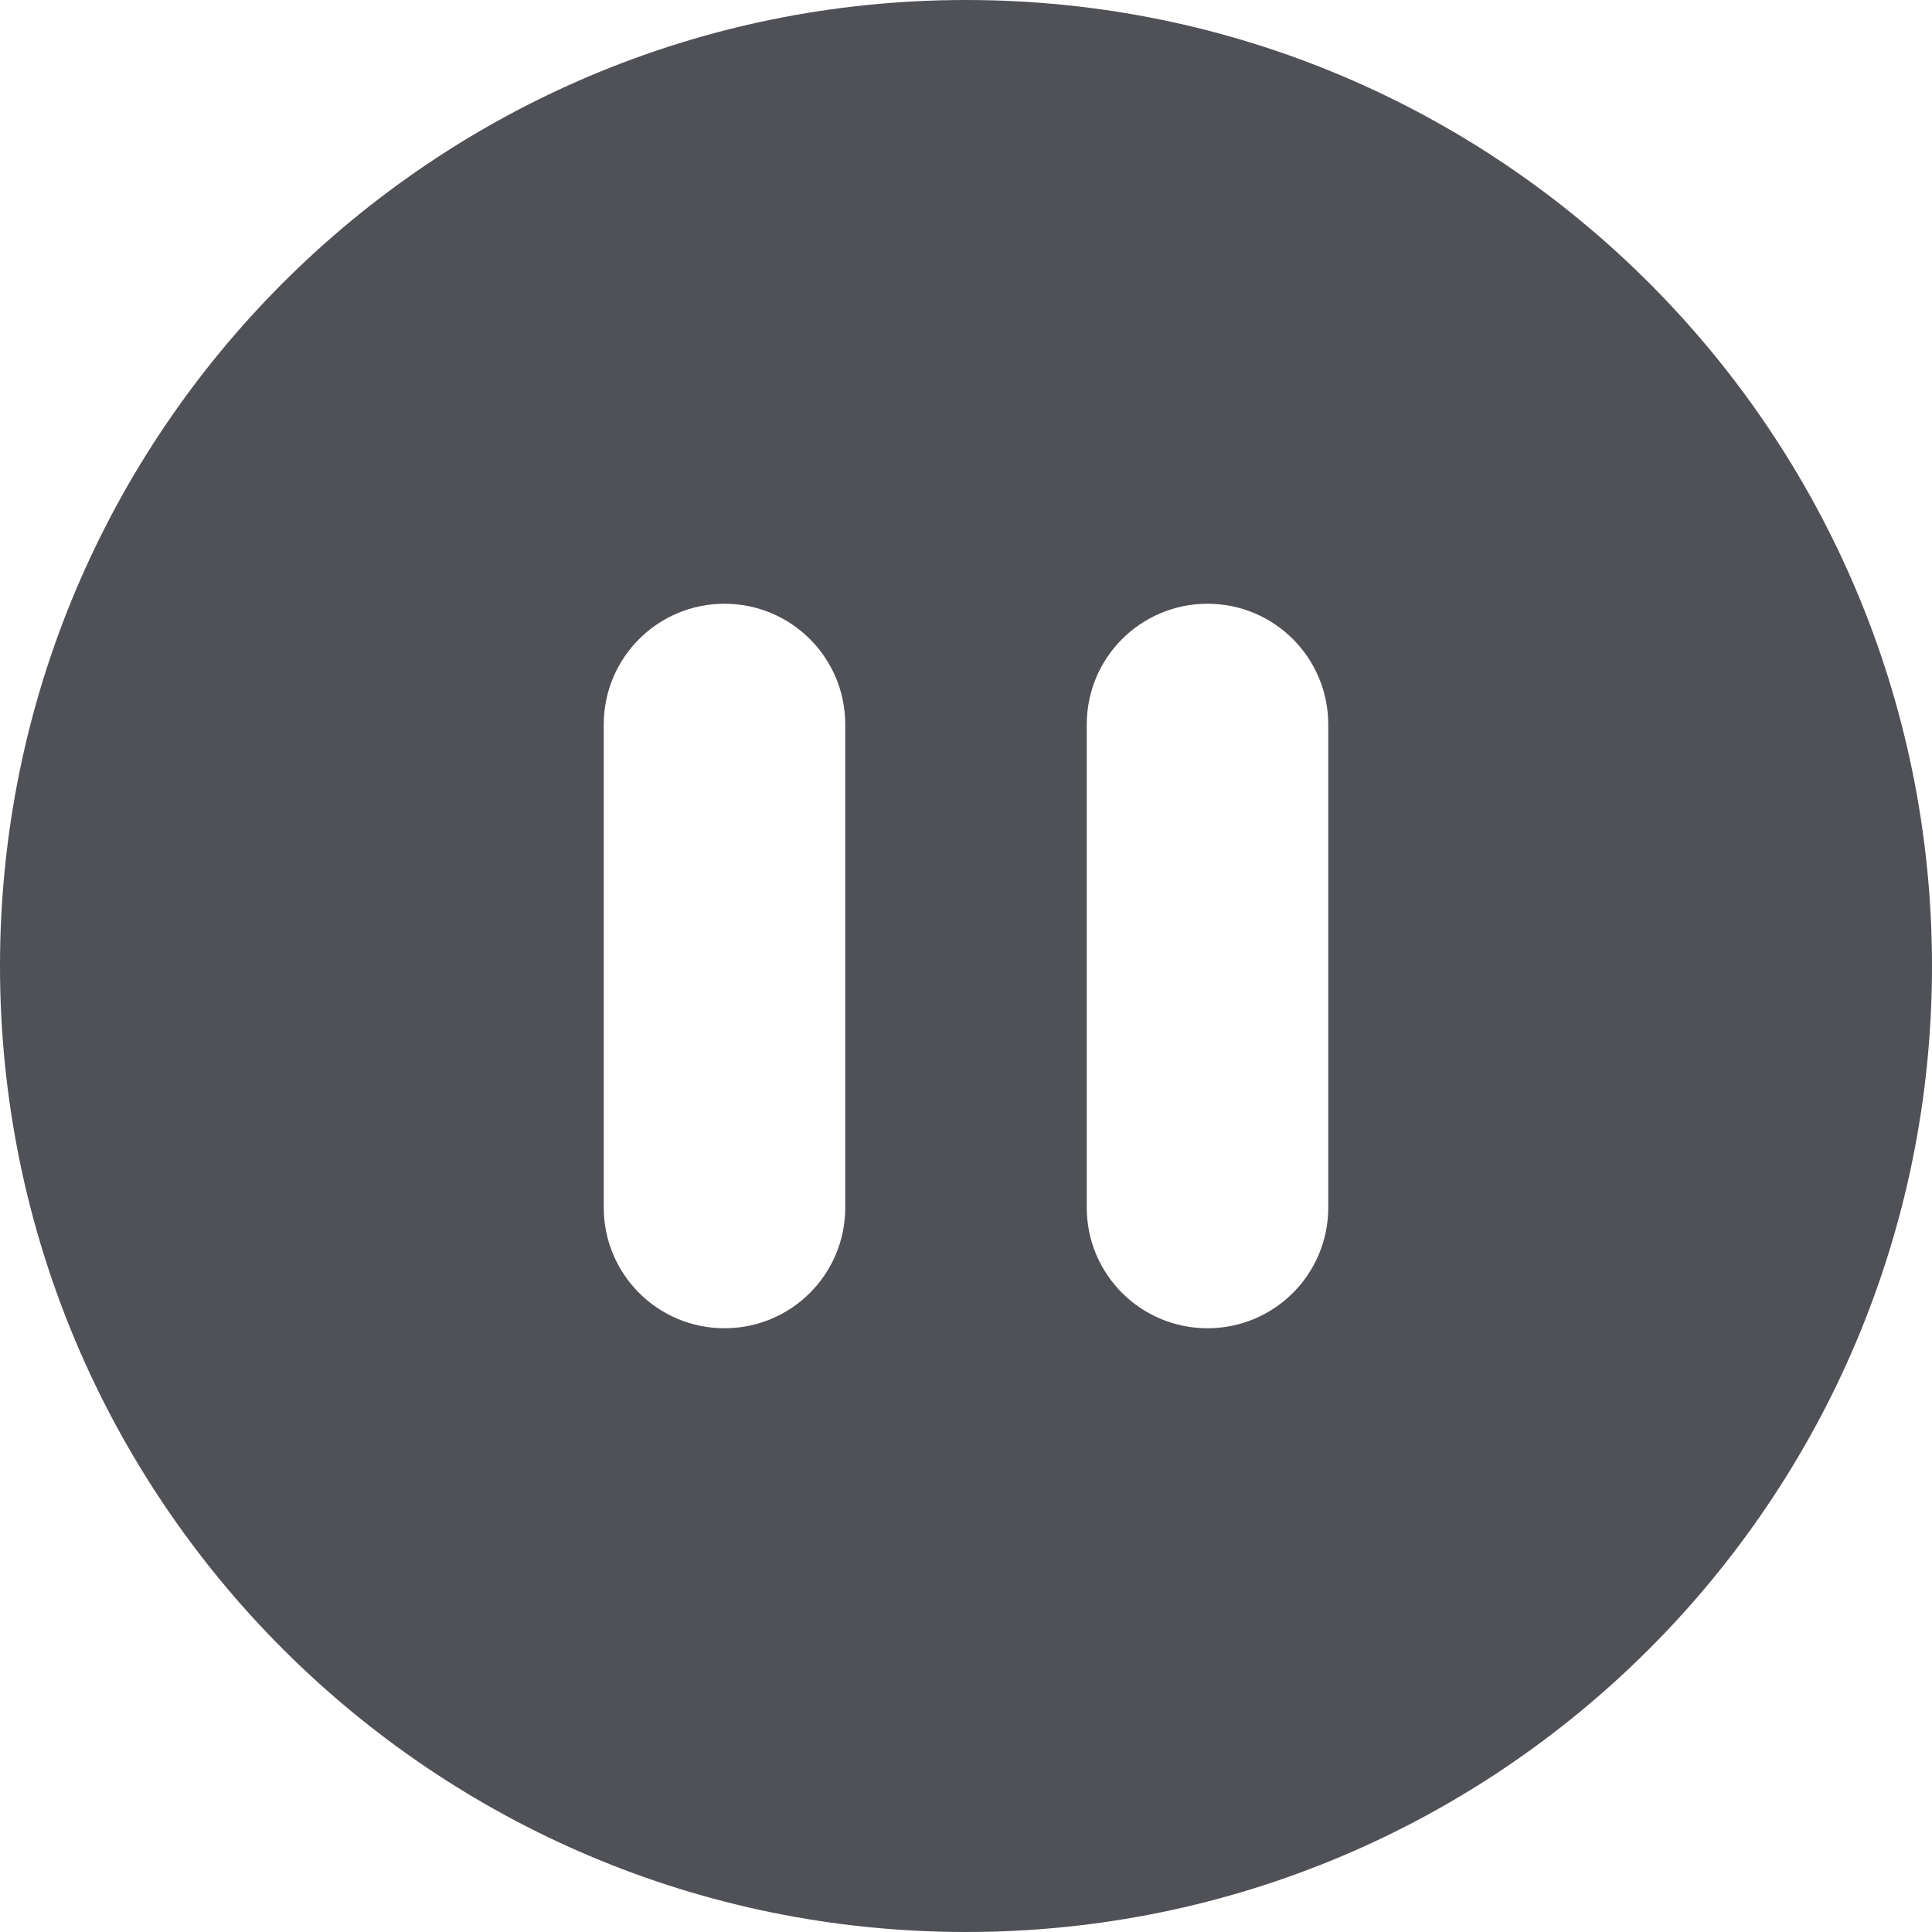 <svg width="32" height="32" viewBox="0 0 32 32" fill="none" xmlns="http://www.w3.org/2000/svg">
<path d="M16 32C24.837 32 32 24.837 32 16C32 7.162 24.837 0 16 0C7.162 0 0 7.162 0 16C0 24.837 7.162 32 16 32ZM14 12V20C14 21.106 13.106 22 12 22C10.894 22 10 21.106 10 20V12C10 10.894 10.894 10 12 10C13.106 10 14 10.894 14 12ZM22 12V20C22 21.106 21.106 22 20 22C18.894 22 18 21.106 18 20V12C18 10.894 18.894 10 20 10C21.106 10 22 10.894 22 12Z" fill="#4F5157"/>
</svg>
